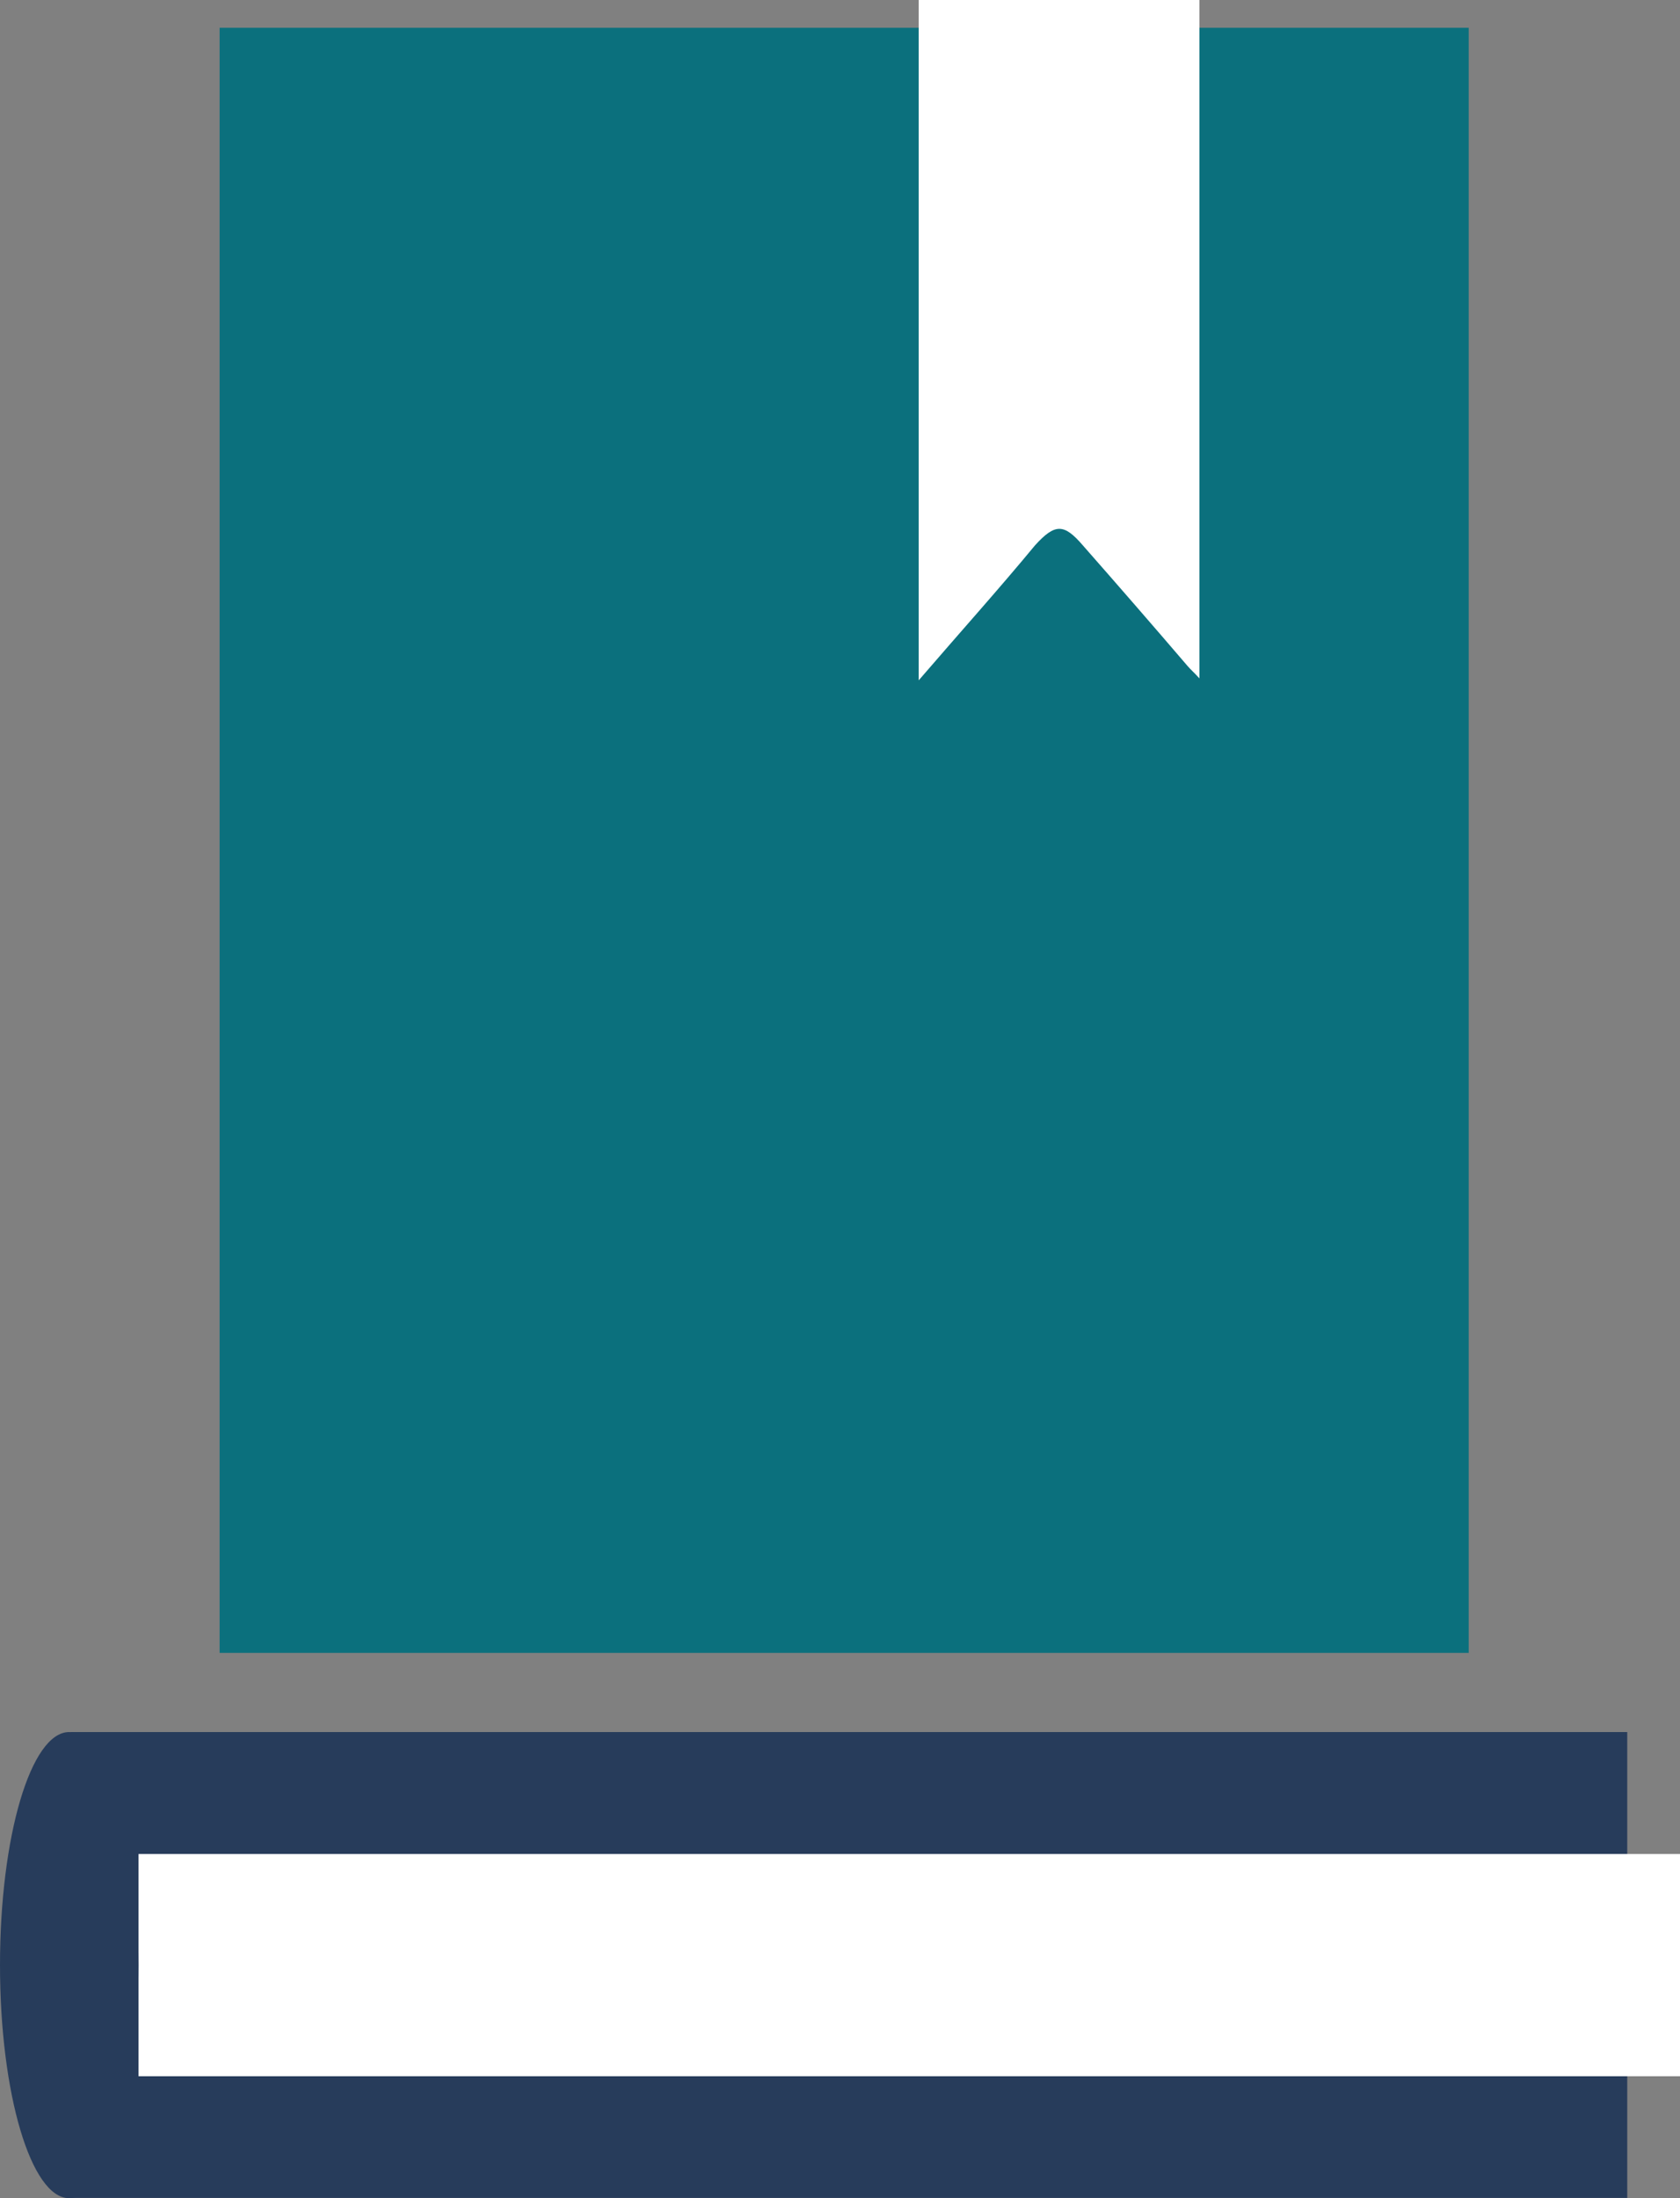<svg xmlns="http://www.w3.org/2000/svg" viewBox="0 0 60.51 79.13"><rect x="0" y="0" width="60.51" height="79.13" fill="#808080" stroke="none"/><defs><style>.cls-1{fill:#273c5b;}.cls-2{fill:#fff;}.cls-3{fill:#0b707d;}</style></defs><g id="Layer_2" data-name="Layer 2"><g id="artwork_Base_blocks" data-name="artwork Base blocks"><rect class="cls-1" x="2.55" y="62.35" width="56.06" height="16.77"/><rect class="cls-2" x="4.99" y="66.74" width="55.52" height="8"/><path class="cls-1" d="M2.49,79.13c1.38,0,2.5-3.76,2.5-8.39s-1.12-8.39-2.5-8.39S0,66.11,0,70.74s1.12,8.39,2.49,8.39"/><rect class="cls-3" x="7.91" y="1" width="44.99" height="58.5"/><path class="cls-2" d="M33.09,24.49V0H43.2V24.42c-.17-.19-.31-.31-.43-.45Q40.91,21.8,39,19.63c-.68-.79-1-.79-1.72,0C36,21.18,34.58,22.76,33.09,24.49Z"/></g></g></svg>